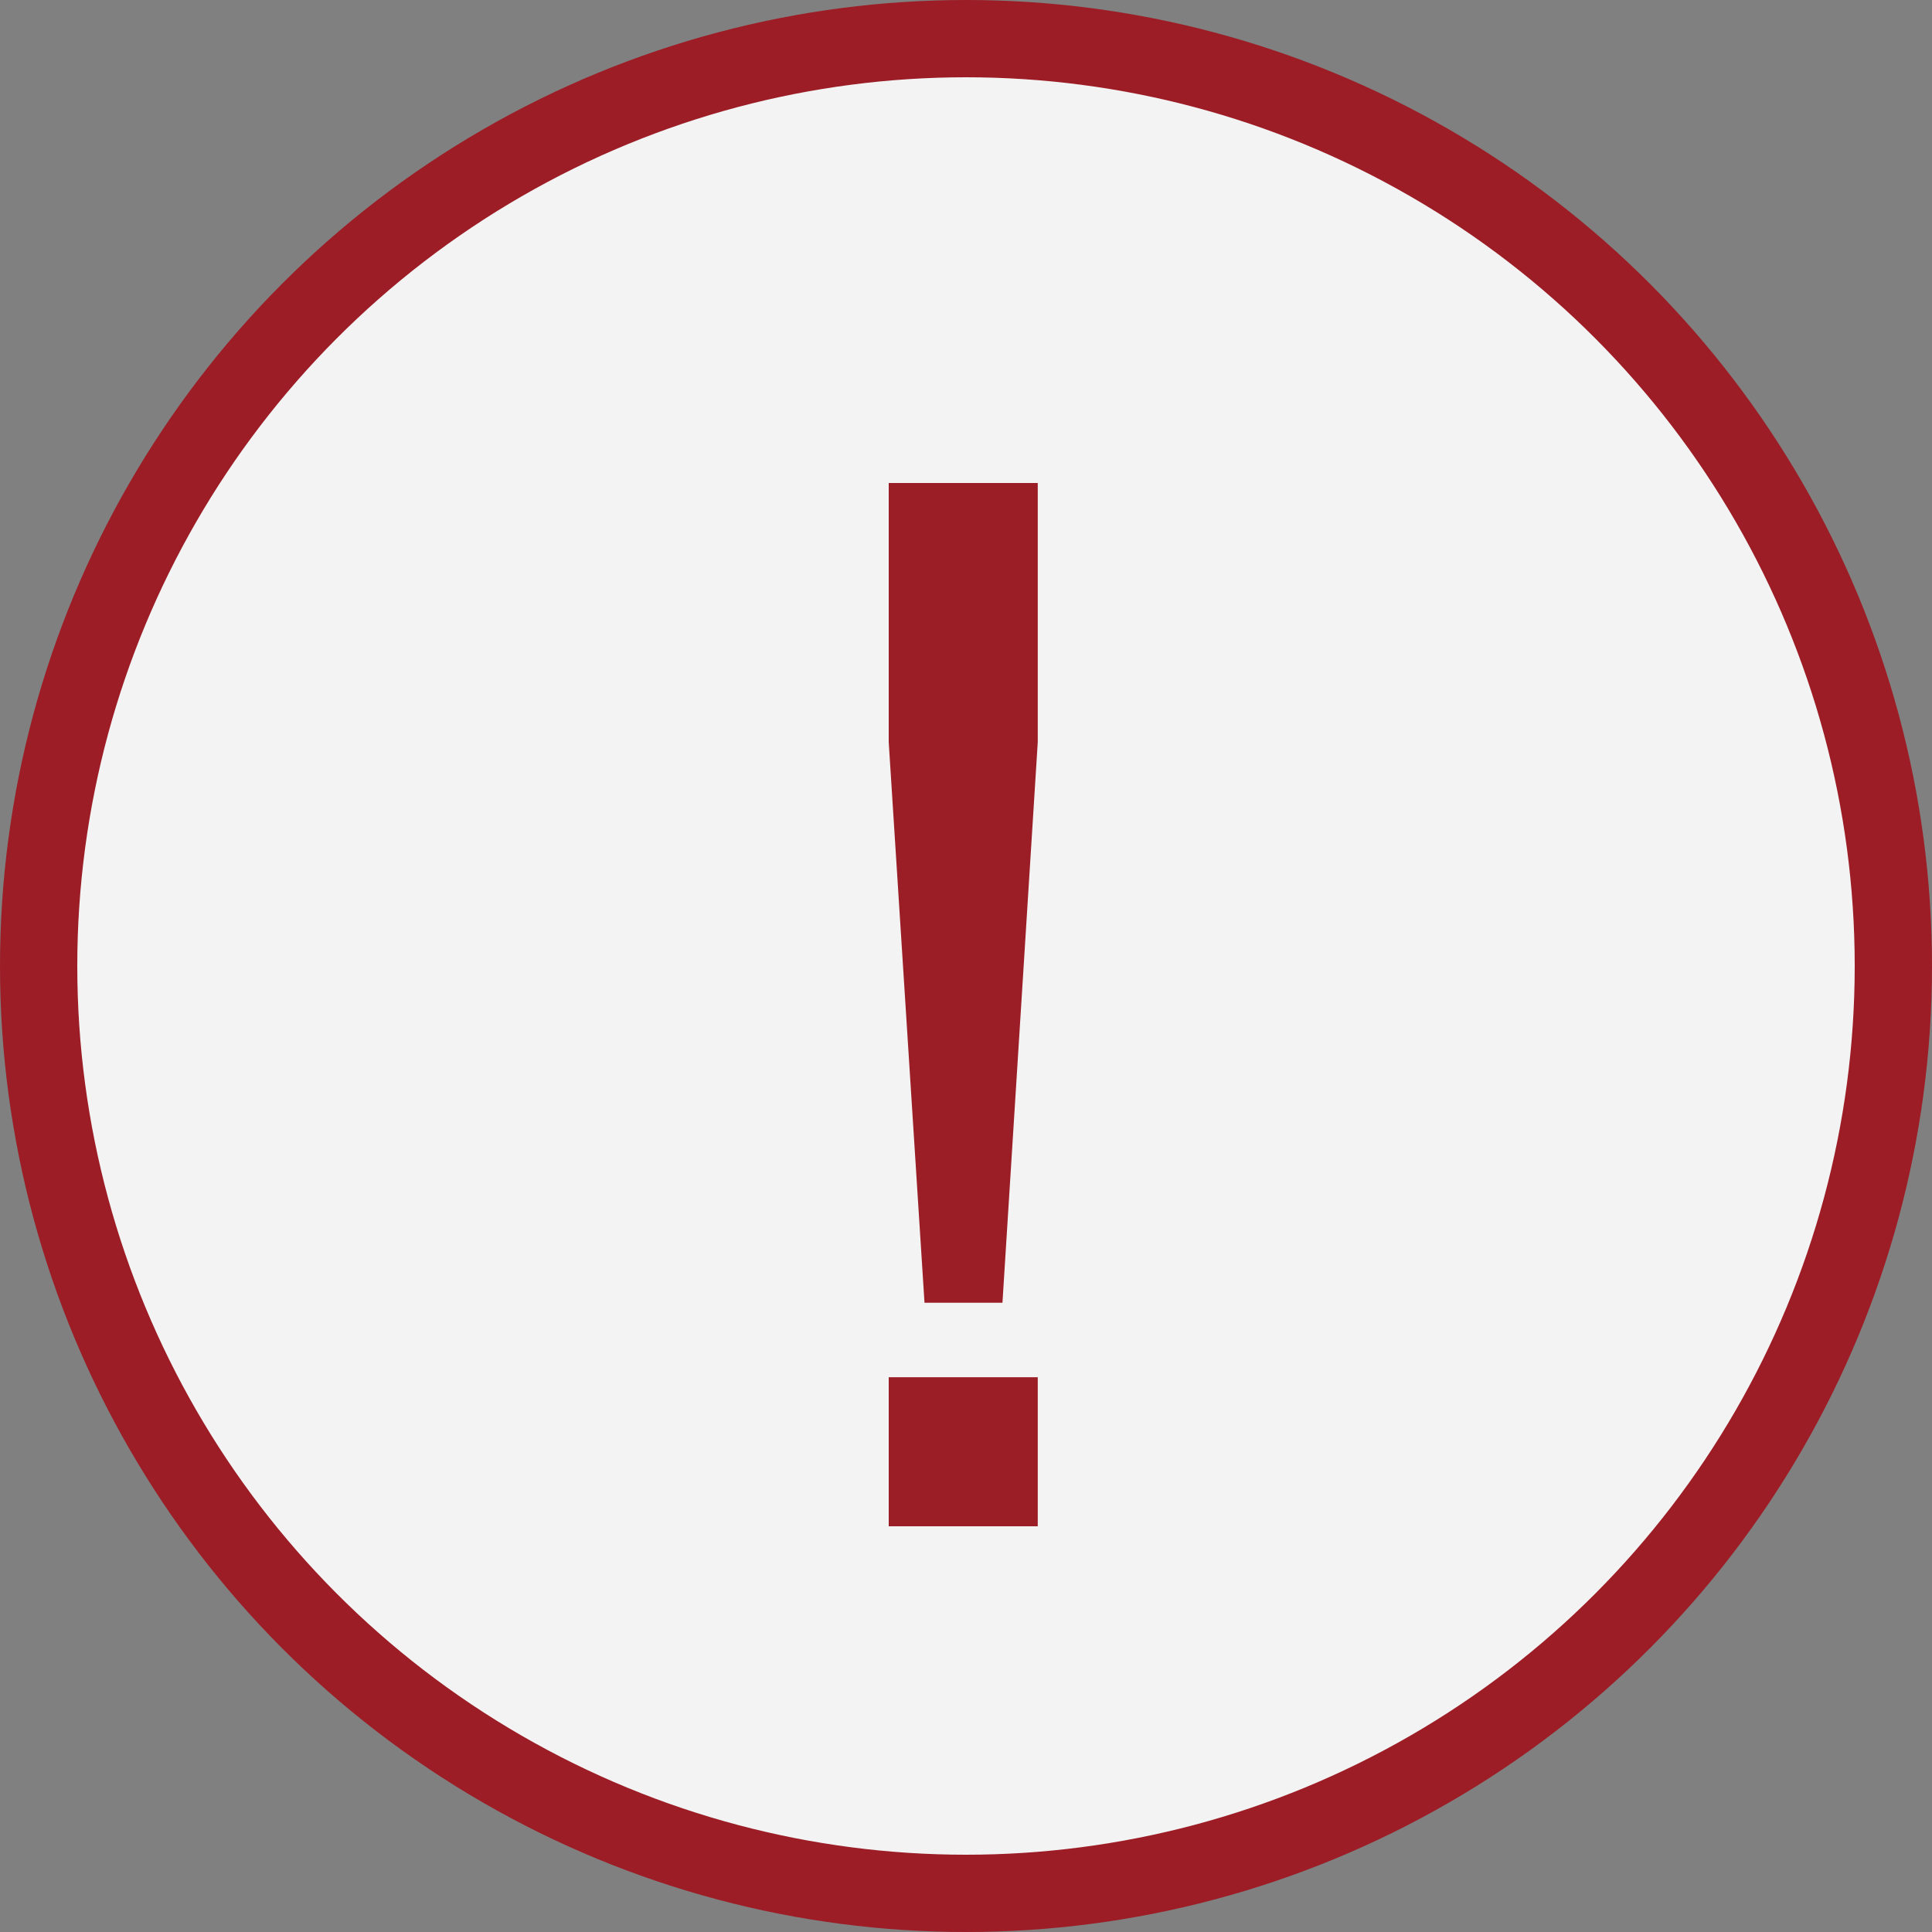 <?xml version="1.0" encoding="UTF-8"?>
<svg width="100px" height="100px" viewBox="0 0 100 100" version="1.1" xmlns="http://www.w3.org/2000/svg" xmlns:xlink="http://www.w3.org/1999/xlink">
    <rect x="0" y="0" width="100" height="100" fill="#808080" stroke="none"/>
    <title>Group 2</title>
    <g id="Core-changes" stroke="none" stroke-width="1" fill="none" fill-rule="evenodd">
        <g id="pop-up" transform="translate(-633, -193)">
            <g id="Group-4-Copy" transform="translate(354, 135)">
                <g id="Group-2" transform="translate(281, 60)">
                    <circle id="Oval" stroke="#9C1D26" stroke-width="4" fill="#F3F3F3" cx="48" cy="48" r="48"></circle>
                    <path d="M45.852,65.429 L44,36.415 L44,23 L51.714,23 L51.714,36.415 L49.887,65.429 L45.852,65.429 Z M44,77 L44,69.286 L51.714,69.286 L51.714,77 L44,77 Z" id="!" fill="#9B1E26"></path>
                </g>
            </g>
        </g>
    </g>
</svg>